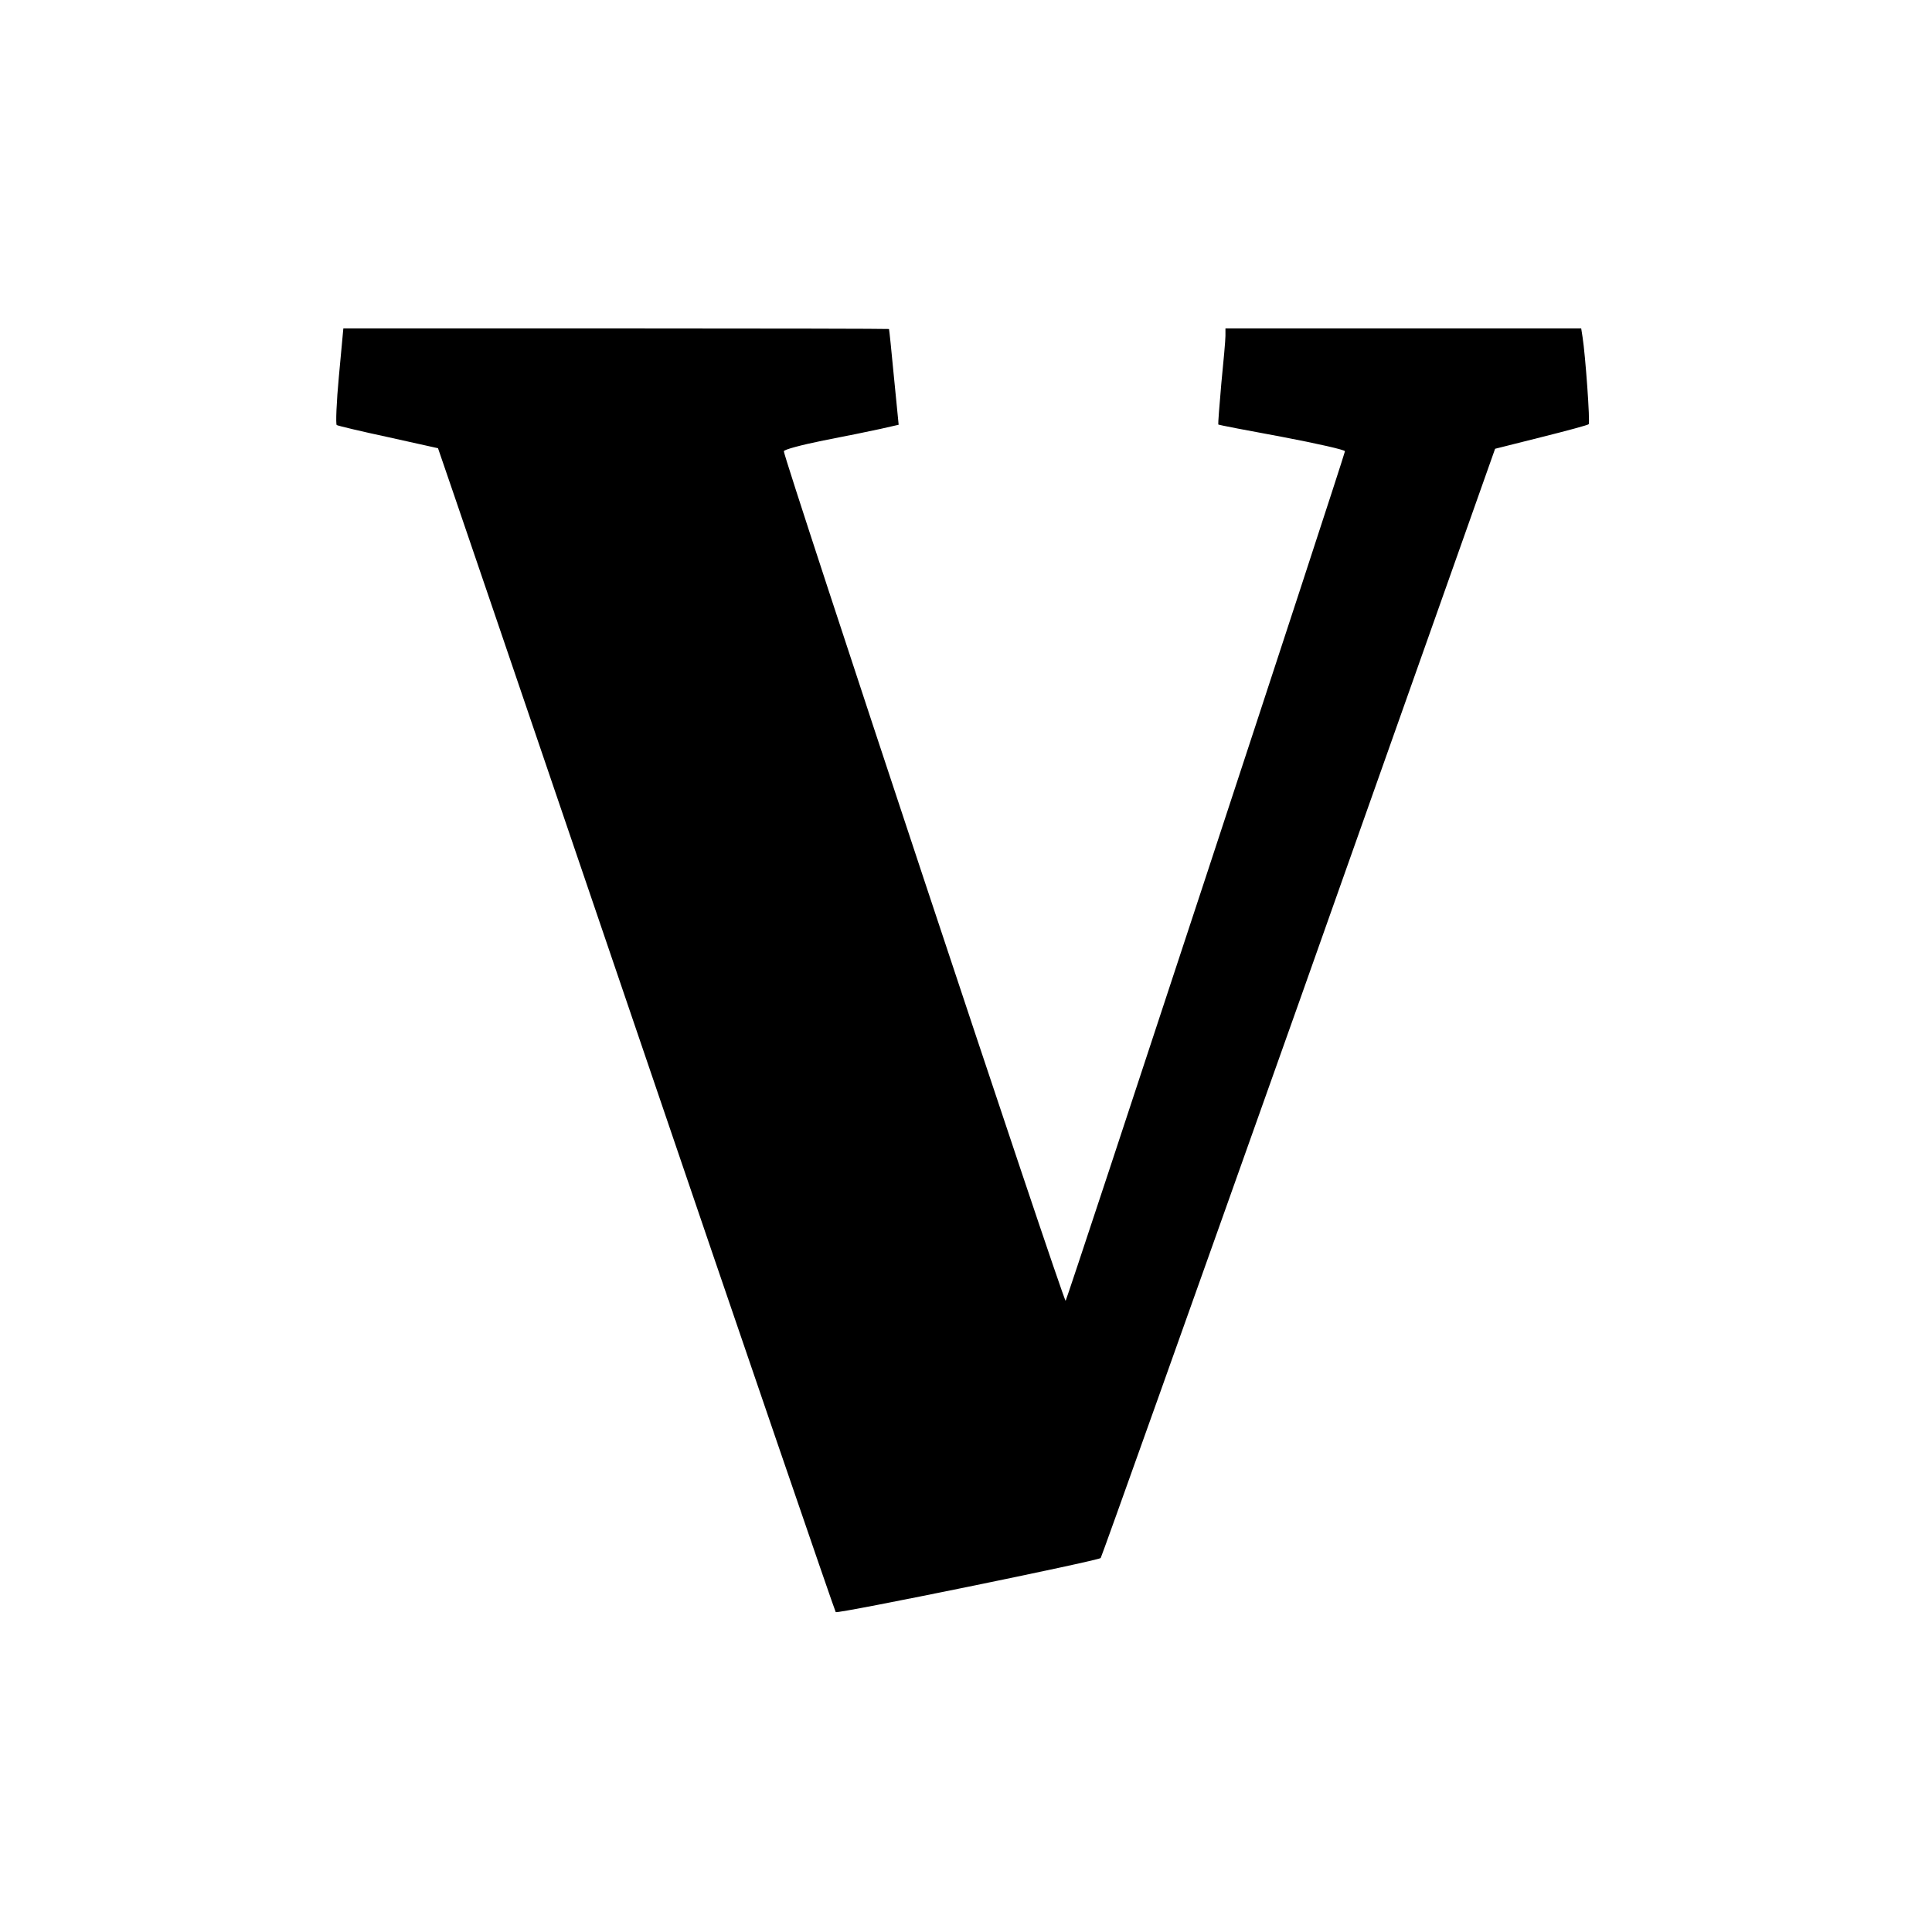 <?xml version="1.0" standalone="no"?>
<!DOCTYPE svg PUBLIC "-//W3C//DTD SVG 20010904//EN"
 "http://www.w3.org/TR/2001/REC-SVG-20010904/DTD/svg10.dtd">
<svg version="1.0" xmlns="http://www.w3.org/2000/svg"
 width="700pt" height="700pt" viewBox="0 0 700 700"
 preserveAspectRatio="xMidYMid meet">
<g transform="translate(0,700) scale(0.1,-0.1)"
fill="#000000" stroke="none">
<path d="M1228 5638 c-9 -95 -12 -175 -8 -178 5 -3 89 -23 187 -44 98 -22 179
-40 180 -40 1 -1 324 -949 718 -2106 394 -1158 720 -2108 723 -2111 7 -7 950
186 960 196 3 3 326 909 718 2012 l711 2007 167 42 c92 23 170 44 172 47 6 5
-12 252 -22 315 l-5 32 -644 0 -645 0 0 -27 c0 -16 -7 -93 -15 -173 -7 -79
-12 -146 -11 -148 2 -2 107 -22 232 -45 126 -24 228 -47 227 -52 -4 -25 -1006
-3071 -1012 -3078 -7 -7 -1022 3054 -1021 3078 0 6 64 23 143 39 78 15 171 34
207 42 l66 15 -17 172 c-9 95 -17 173 -18 175 -1 1 -446 2 -989 2 l-988 0 -16
-172z"/>
</g>
</svg>
